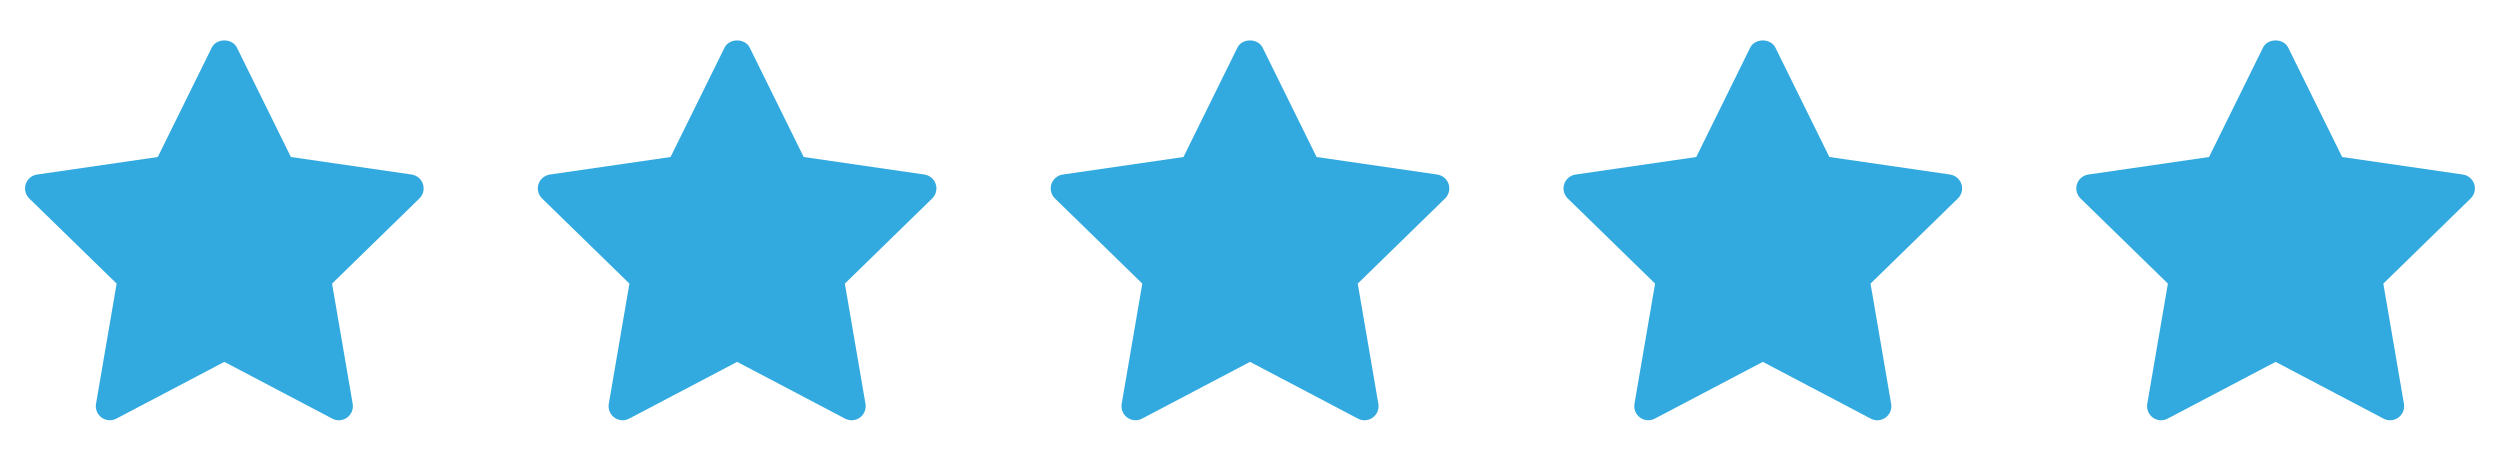 <svg width="102" height="19" viewBox="0 0 102 19" fill="none" xmlns="http://www.w3.org/2000/svg">
<path d="M17.112 8.097L13.548 11.571L14.39 16.478C14.426 16.692 14.338 16.909 14.162 17.037C14.062 17.11 13.944 17.147 13.825 17.147C13.735 17.147 13.643 17.125 13.559 17.081L9.153 14.764L4.747 17.08C4.555 17.182 4.321 17.165 4.145 17.037C3.969 16.909 3.88 16.692 3.917 16.477L4.759 11.571L1.194 8.097C1.039 7.945 0.982 7.717 1.05 7.511C1.117 7.304 1.296 7.153 1.512 7.121L6.437 6.406L8.64 1.942C8.833 1.552 9.473 1.552 9.666 1.942L11.869 6.406L16.794 7.121C17.01 7.153 17.189 7.304 17.256 7.511C17.324 7.718 17.267 7.945 17.112 8.097Z" fill="#32AADF"/>
<path d="M38.034 8.097L34.47 11.571L35.312 16.478C35.348 16.692 35.26 16.909 35.084 17.037C34.984 17.11 34.866 17.147 34.747 17.147C34.657 17.147 34.565 17.125 34.481 17.081L30.075 14.764L25.669 17.08C25.477 17.182 25.243 17.165 25.067 17.037C24.89 16.909 24.802 16.692 24.839 16.477L25.68 11.571L22.116 8.097C21.961 7.945 21.904 7.717 21.971 7.511C22.039 7.304 22.218 7.153 22.434 7.121L27.359 6.406L29.562 1.942C29.755 1.552 30.395 1.552 30.588 1.942L32.791 6.406L37.716 7.121C37.932 7.153 38.111 7.304 38.178 7.511C38.246 7.718 38.189 7.945 38.034 8.097Z" fill="#32AADF"/>
<path d="M58.959 8.097L55.396 11.571L56.237 16.478C56.274 16.692 56.186 16.909 56.01 17.037C55.91 17.11 55.792 17.147 55.673 17.147C55.582 17.147 55.491 17.125 55.407 17.081L51.001 14.764L46.595 17.08C46.403 17.182 46.169 17.165 45.992 17.037C45.816 16.909 45.728 16.692 45.765 16.477L46.606 11.571L43.042 8.097C42.886 7.945 42.83 7.717 42.897 7.511C42.965 7.304 43.144 7.153 43.359 7.121L48.285 6.406L50.487 1.942C50.68 1.552 51.321 1.552 51.514 1.942L53.717 6.406L58.642 7.121C58.858 7.153 59.037 7.304 59.104 7.511C59.172 7.718 59.115 7.945 58.959 8.097Z" fill="#32AADF"/>
<path d="M79.881 8.097L76.318 11.571L77.159 16.478C77.196 16.692 77.108 16.909 76.931 17.037C76.832 17.11 76.713 17.147 76.595 17.147C76.504 17.147 76.413 17.125 76.329 17.081L71.923 14.764L67.517 17.08C67.325 17.182 67.091 17.165 66.914 17.037C66.738 16.909 66.65 16.692 66.686 16.477L67.528 11.571L63.964 8.097C63.808 7.945 63.752 7.717 63.819 7.511C63.887 7.304 64.066 7.153 64.281 7.121L69.207 6.406L71.409 1.942C71.602 1.552 72.243 1.552 72.436 1.942L74.638 6.406L79.564 7.121C79.779 7.153 79.959 7.304 80.026 7.511C80.094 7.718 80.037 7.945 79.881 8.097Z" fill="#32AADF"/>
<path d="M100.803 8.097L97.24 11.571L98.081 16.478C98.118 16.692 98.03 16.909 97.853 17.037C97.754 17.11 97.635 17.147 97.517 17.147C97.426 17.147 97.334 17.125 97.251 17.081L92.844 14.764L88.439 17.08C88.246 17.182 88.012 17.165 87.836 17.037C87.66 16.909 87.572 16.692 87.608 16.477L88.45 11.571L84.886 8.097C84.73 7.945 84.673 7.717 84.741 7.511C84.808 7.304 84.987 7.153 85.203 7.121L90.129 6.406L92.331 1.942C92.524 1.552 93.165 1.552 93.358 1.942L95.56 6.406L100.486 7.121C100.701 7.153 100.88 7.304 100.948 7.511C101.015 7.718 100.959 7.945 100.803 8.097Z" fill="#32AADF"/>
</svg>
